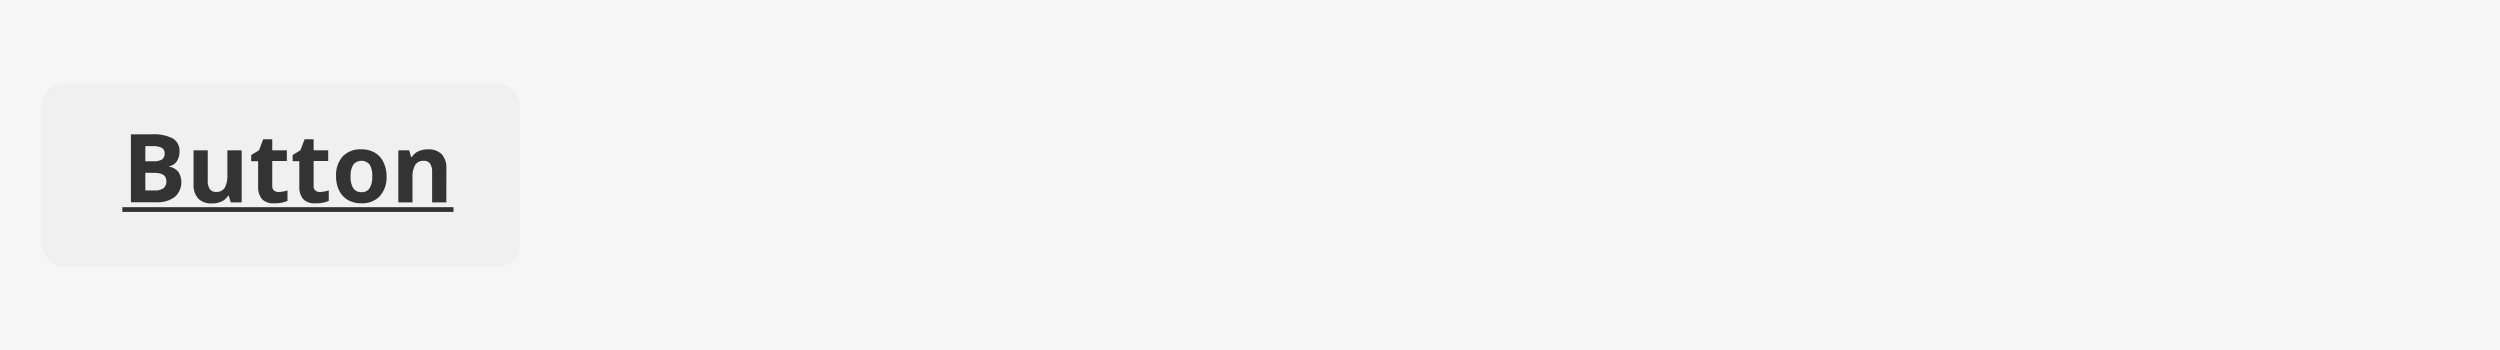 <svg id="Layer_2" data-name="Layer 2" xmlns="http://www.w3.org/2000/svg" viewBox="0 0 600 84"><defs><style>.cls-1{fill:#f6f6f6;}.cls-2{fill:#f0f0f0;}.cls-3{isolation:isolate;}.cls-4{fill:#333;}</style></defs><rect id="bg" class="cls-1" width="600" height="84"/><g id="button"><rect class="cls-2" x="10" y="20" width="114.84" height="44" rx="5.25"/><g class="cls-3"><g class="cls-3"><path class="cls-4" d="M31.42,32.24H36.5a9.77,9.77,0,0,1,5,1,3.41,3.41,0,0,1,1.57,3.14,4,4,0,0,1-.68,2.4A2.75,2.75,0,0,1,40.6,39.9V40a3.63,3.63,0,0,1,2.24,1.3,4.71,4.71,0,0,1-.93,6,7,7,0,0,1-4.38,1.25H31.42Zm3.46,6.47h2a3.68,3.68,0,0,0,2-.44,1.62,1.62,0,0,0,.63-1.44,1.44,1.44,0,0,0-.69-1.35,4.43,4.43,0,0,0-2.17-.41H34.88Zm0,2.74v4.26h2.26a3.33,3.33,0,0,0,2.11-.55,2,2,0,0,0,.68-1.67q0-2-2.91-2Z"/><path class="cls-4" d="M55.37,48.57,54.91,47h-.18a3.6,3.6,0,0,1-1.55,1.35,5.27,5.27,0,0,1-2.29.47,4.37,4.37,0,0,1-3.32-1.17,4.79,4.79,0,0,1-1.12-3.4V36.08h3.41v7.3a3.48,3.48,0,0,0,.48,2,1.75,1.75,0,0,0,1.53.68,2.31,2.31,0,0,0,2.07-1A5.94,5.94,0,0,0,54.57,42V36.08H58V48.57Z"/><path class="cls-4" d="M66.82,46.08A7.33,7.33,0,0,0,69,45.69v2.53a7.6,7.6,0,0,1-3.12.57,3.82,3.82,0,0,1-3-1,4.5,4.5,0,0,1-.93-3.1v-6H60.29V37.2l1.88-1.14,1-2.64h2.17v2.66h3.5v2.56h-3.5v6a1.34,1.34,0,0,0,.41,1.07A1.61,1.61,0,0,0,66.82,46.08Z"/><path class="cls-4" d="M76.75,46.08a7.44,7.44,0,0,0,2.15-.39v2.53a7.68,7.68,0,0,1-3.13.57,3.82,3.82,0,0,1-3-1,4.5,4.5,0,0,1-.93-3.1v-6H70.23V37.2l1.87-1.14,1-2.64h2.17v2.66h3.5v2.56h-3.5v6a1.34,1.34,0,0,0,.41,1.07A1.61,1.61,0,0,0,76.75,46.08Z"/><path class="cls-4" d="M92.77,42.3a6.66,6.66,0,0,1-1.61,4.77,5.81,5.81,0,0,1-4.48,1.72A6.31,6.31,0,0,1,83.51,48a5.21,5.21,0,0,1-2.11-2.27,7.61,7.61,0,0,1-.74-3.44,6.67,6.67,0,0,1,1.6-4.76,5.86,5.86,0,0,1,4.49-1.69,6.29,6.29,0,0,1,3.17.78A5.19,5.19,0,0,1,92,38.87,7.44,7.44,0,0,1,92.77,42.3Zm-8.63,0a5.34,5.34,0,0,0,.6,2.81,2.2,2.2,0,0,0,2,1,2.14,2.14,0,0,0,2-1,5.29,5.29,0,0,0,.6-2.81,5.19,5.19,0,0,0-.61-2.78,2.55,2.55,0,0,0-3.94,0A5.15,5.15,0,0,0,84.14,42.3Z"/><path class="cls-4" d="M107.12,48.57h-3.41V41.28a3.49,3.49,0,0,0-.48-2,1.75,1.75,0,0,0-1.53-.68,2.3,2.3,0,0,0-2.07,1A5.93,5.93,0,0,0,99,42.69v5.88h-3.4V36.08h2.6l.46,1.6h.19a3.55,3.55,0,0,1,1.57-1.37,5.29,5.29,0,0,1,2.27-.46A4.39,4.39,0,0,1,106,37a4.76,4.76,0,0,1,1.13,3.41Z"/><path class="cls-4" d="M29.36,50.86V49.72h79.48v1.14Z"/></g></g></g></svg>